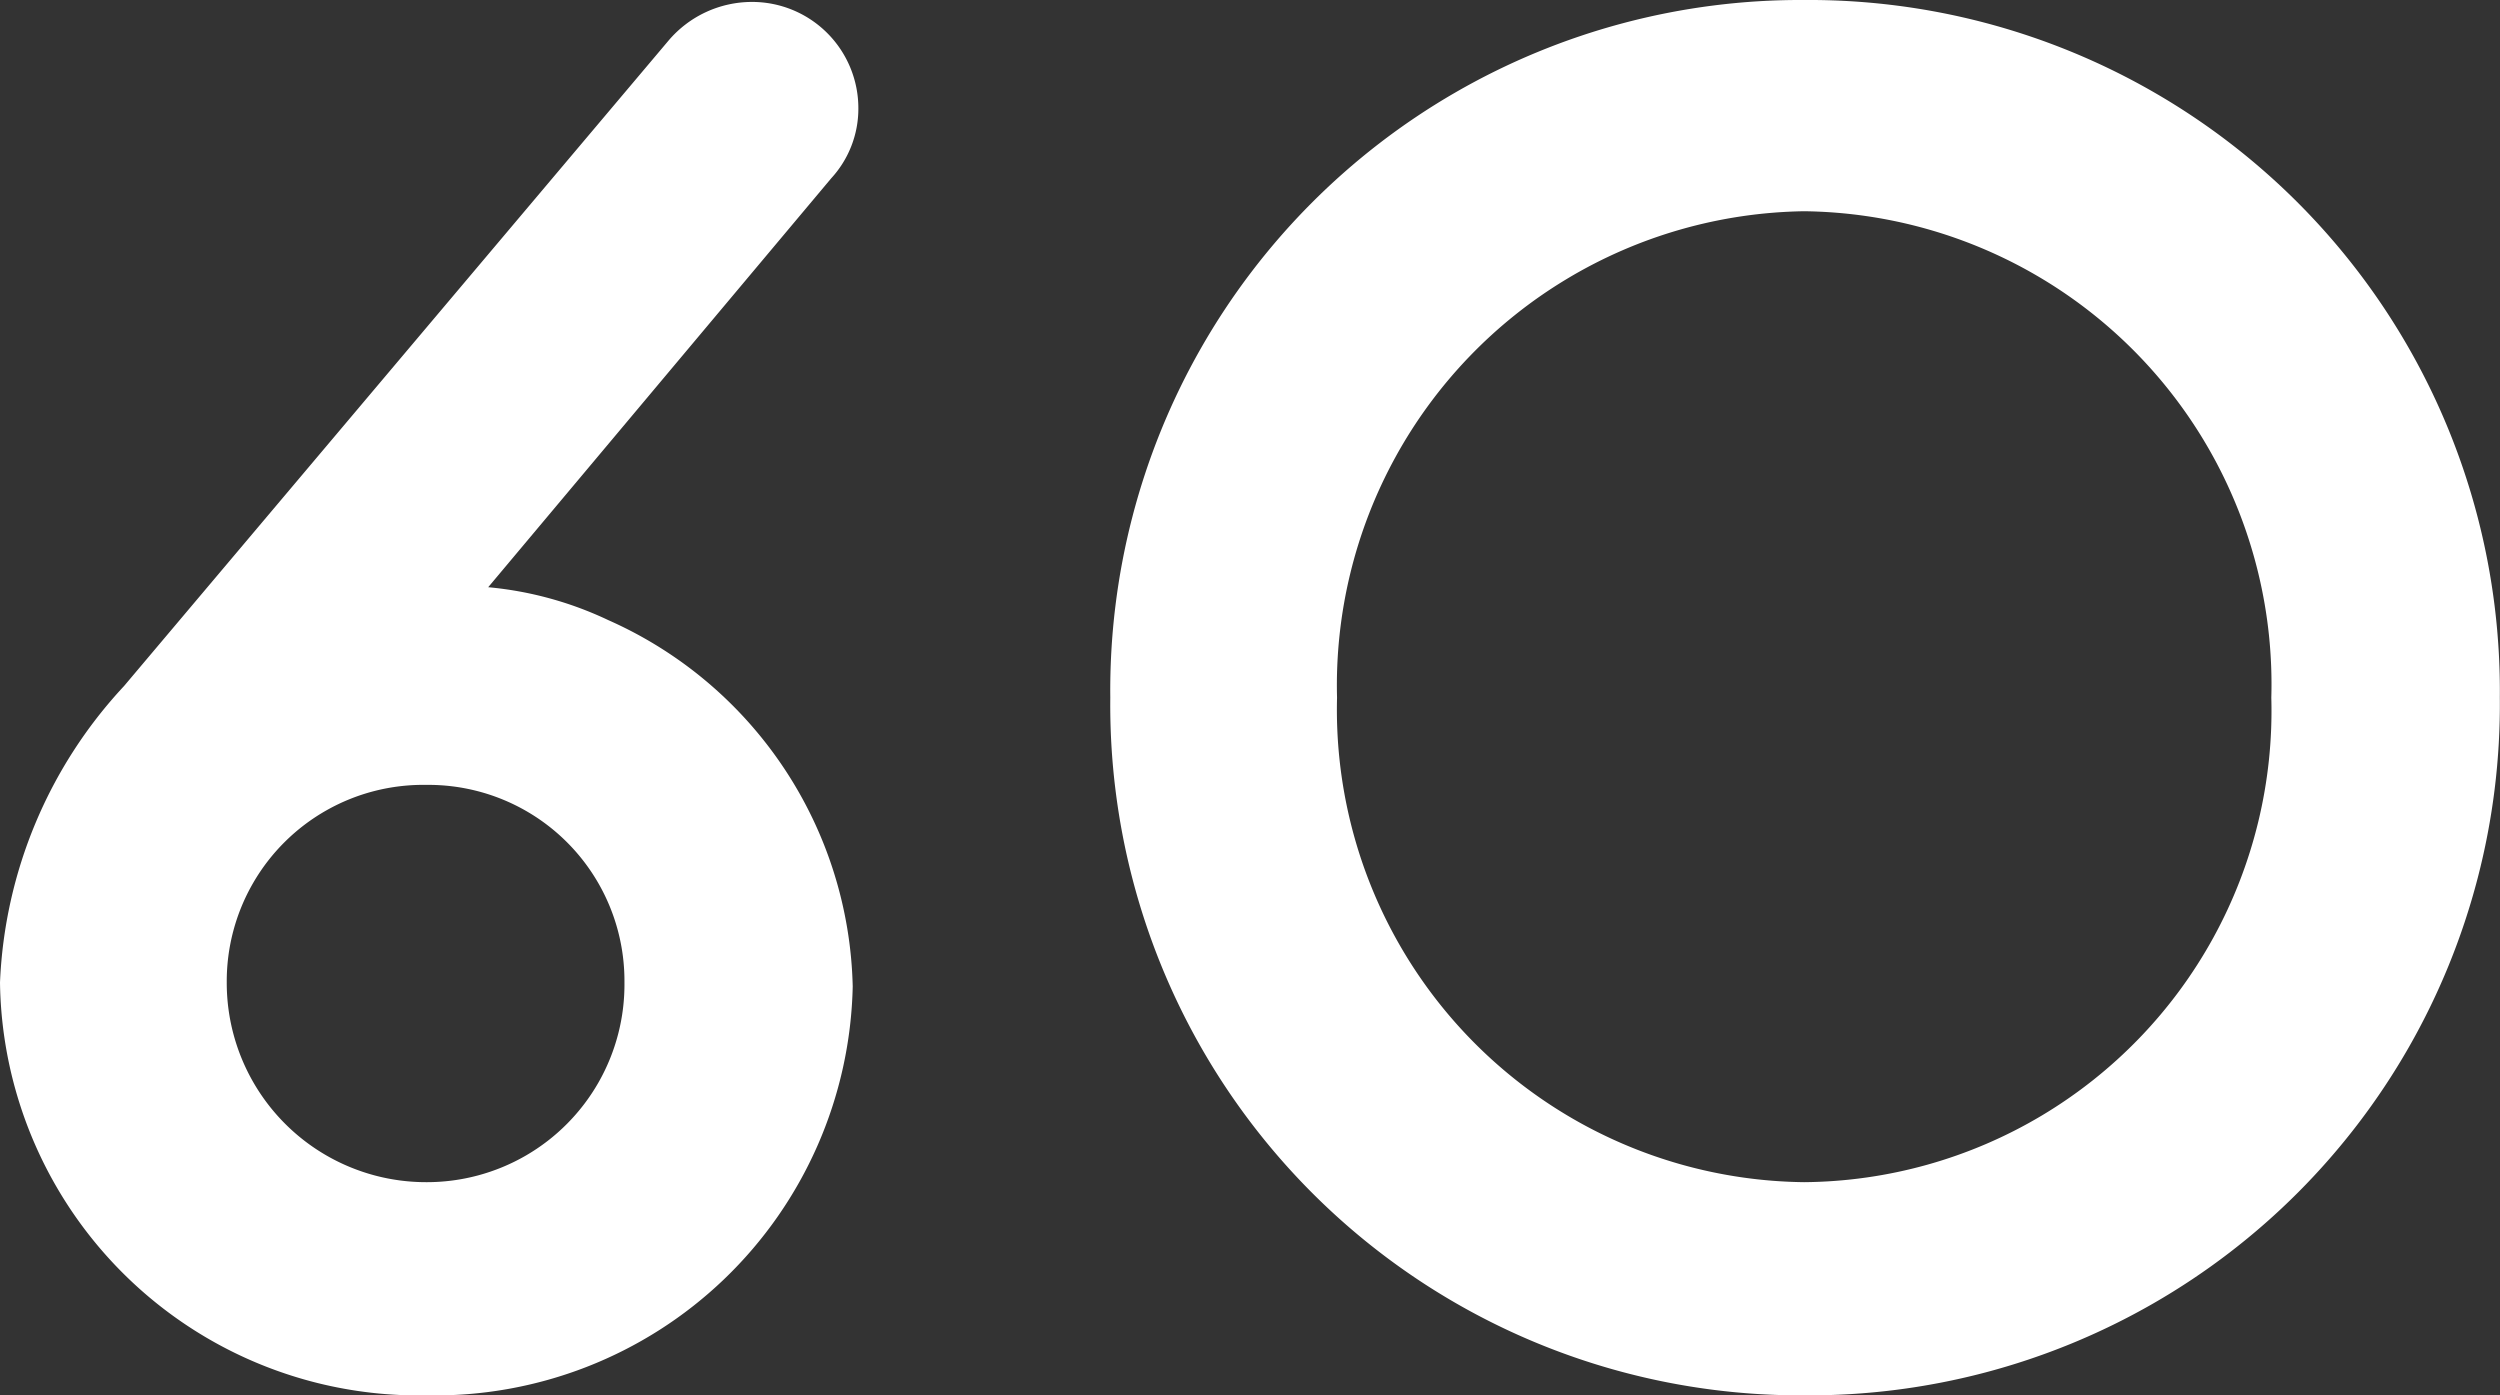 <svg xmlns="http://www.w3.org/2000/svg" width="29.67" height="16.56" viewBox="0 0 29.67 16.56">
  <rect x="0" y="0" width="29.67" height="16.56" fill="#333333" stroke="none"/>
  <path id="Path_404366" data-name="Path 404366" d="M6.049.23a4.96,4.96,0,0,0,5.06-4.853,4.876,4.876,0,0,0-2.9-4.347,4.232,4.232,0,0,0-1.426-.391l4.071-4.853a1.22,1.22,0,0,0,.322-.828,1.261,1.261,0,0,0-1.265-1.265,1.3,1.3,0,0,0-.989.46L2.461-8.188A5.494,5.494,0,0,0,.989-4.669,4.969,4.969,0,0,0,6.049.23Zm0-2.53A2.366,2.366,0,0,1,3.68-4.669,2.332,2.332,0,0,1,6.049-7.015,2.327,2.327,0,0,1,8.4-4.669,2.346,2.346,0,0,1,6.049-2.3ZM22.4.23a8.2,8.2,0,0,0,8.257-8.28A8.2,8.2,0,0,0,22.4-16.33a8.192,8.192,0,0,0-8.234,8.28A8.192,8.192,0,0,0,22.4.23Zm0-2.53a5.608,5.608,0,0,1-5.543-5.75A5.628,5.628,0,0,1,22.4-13.823,5.614,5.614,0,0,1,27.945-8.05,5.594,5.594,0,0,1,22.4-2.3Z" transform="translate(-0.989 16.33)" fill="#fff"/>
</svg>
